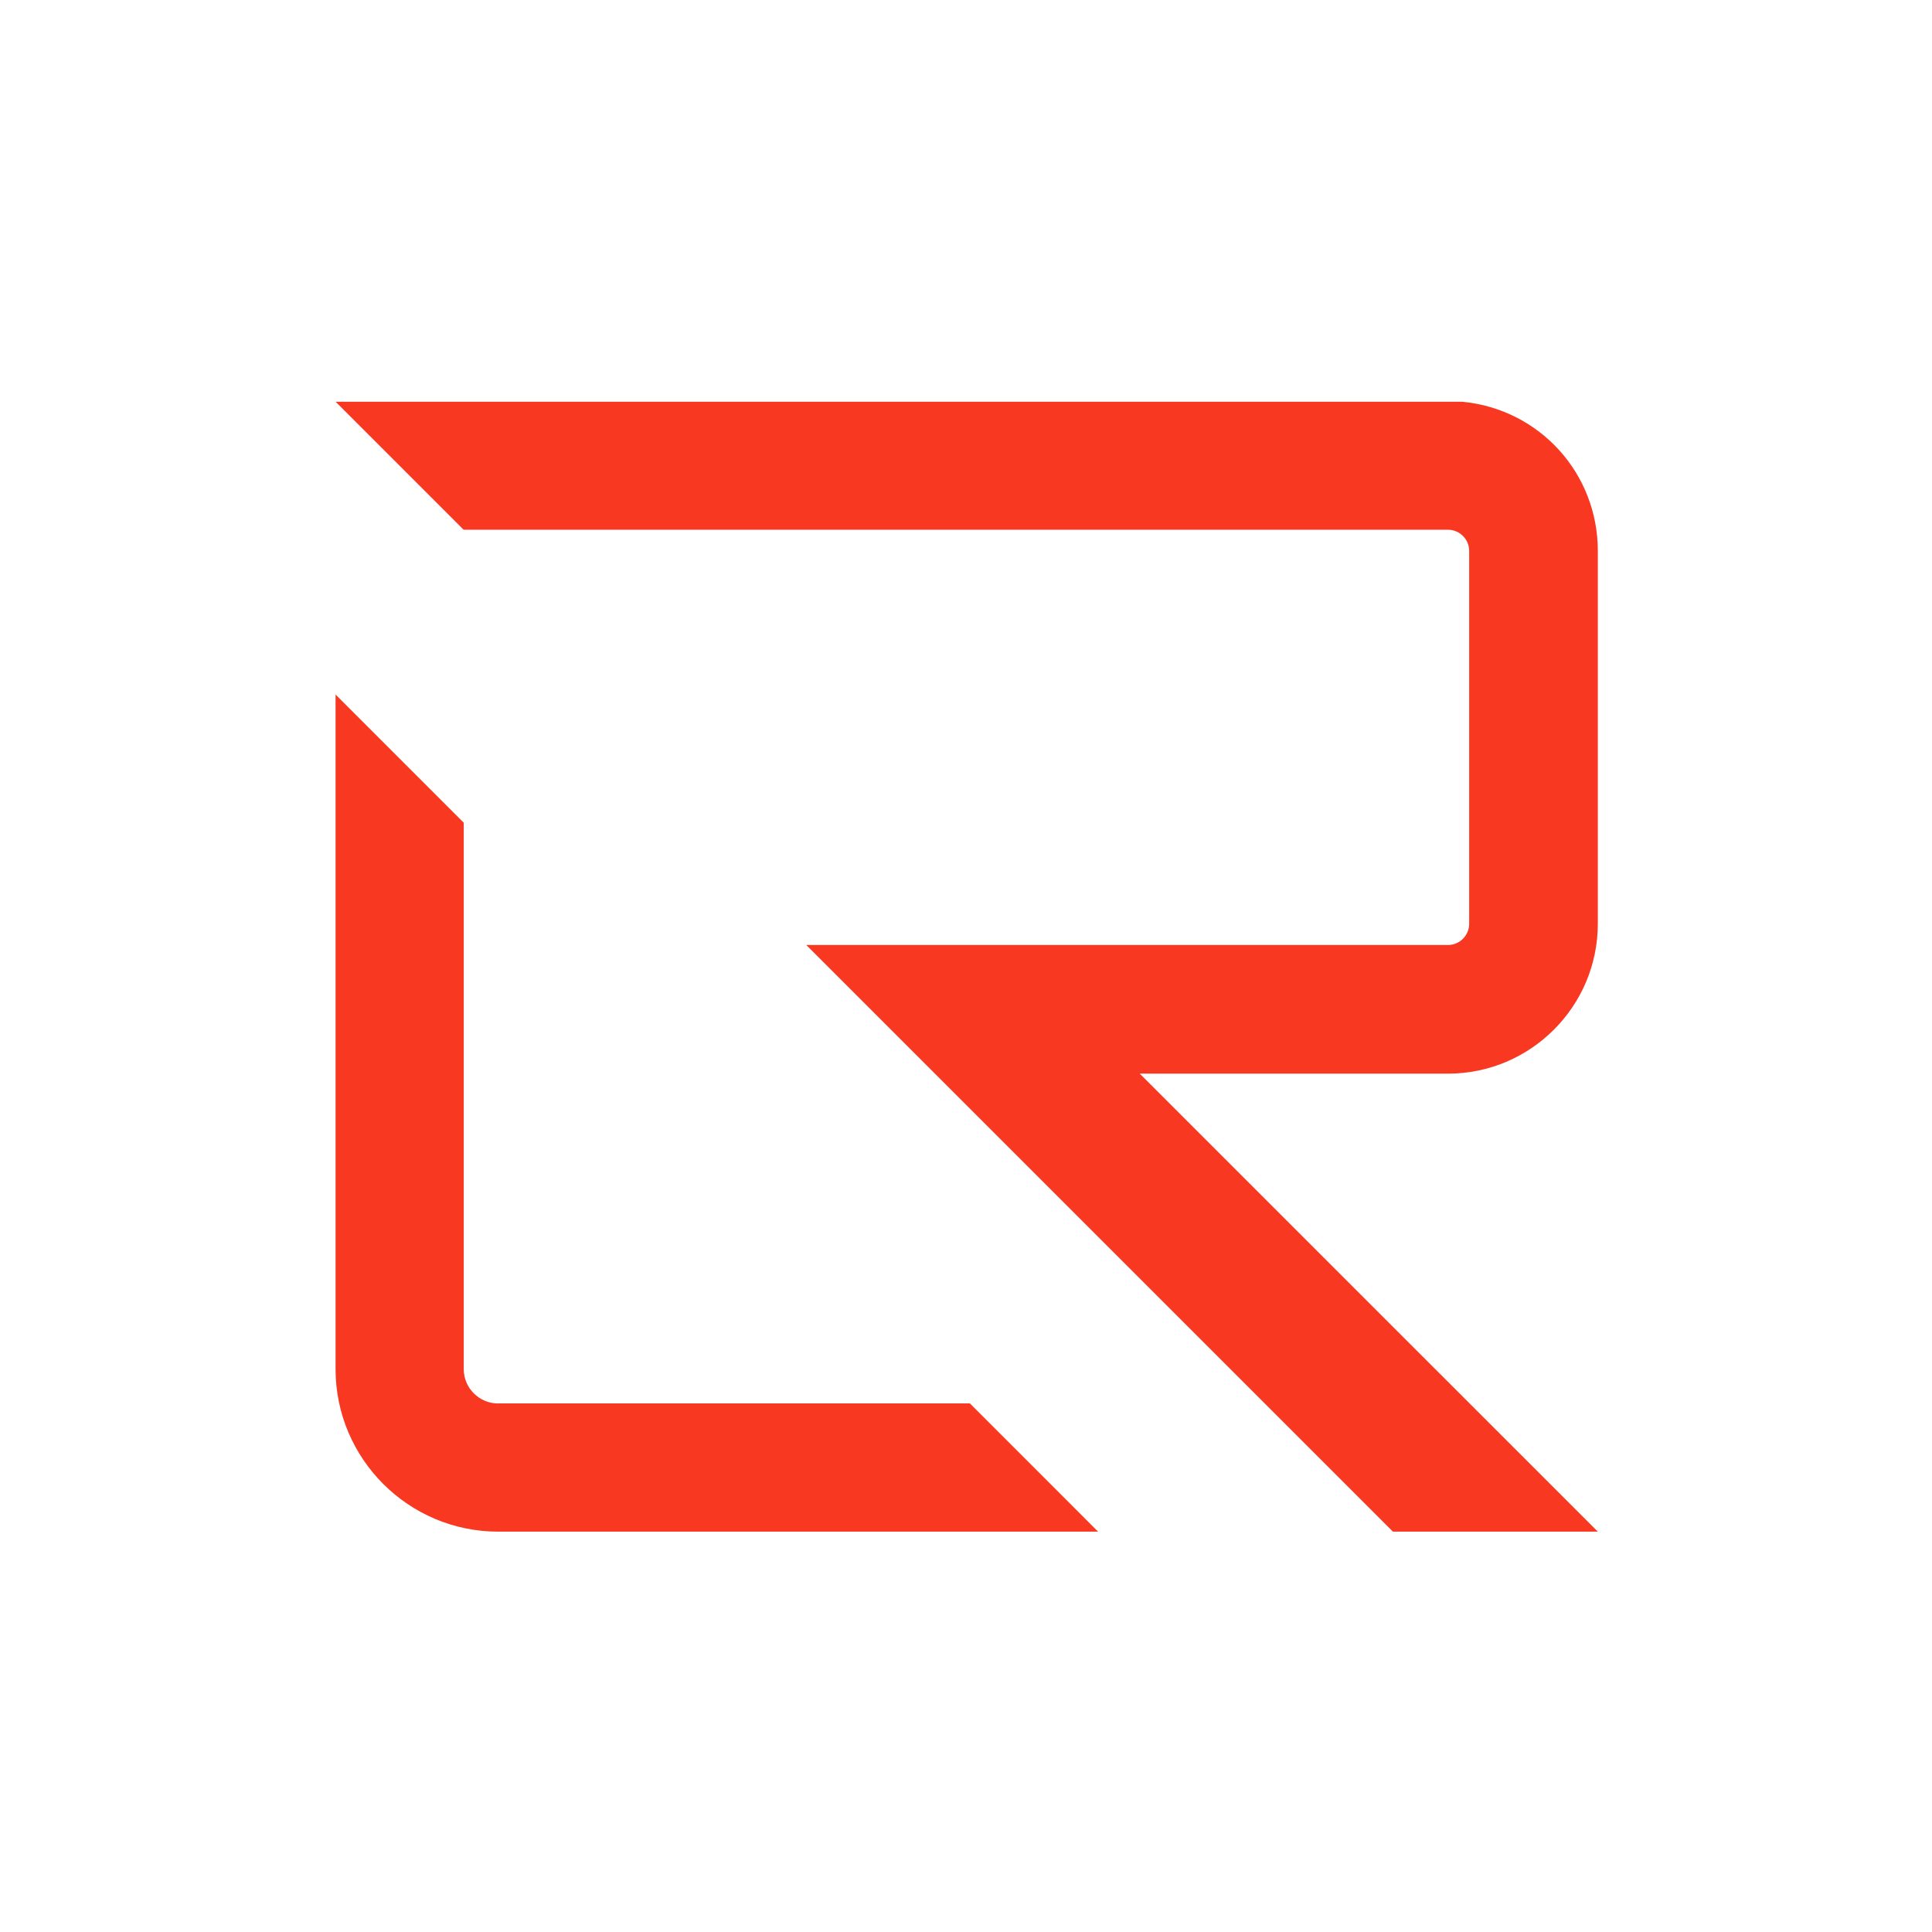 <svg width="32" height="32" viewBox="0 0 32 32" fill="none" xmlns="http://www.w3.org/2000/svg">
<rect x="0" y="0" width="32" height="32" fill="#333333" stroke="none"/>
<g clip-path="url(#clip0_1307_683)">
<rect width="32" height="32" fill="white"/>
<path d="M8.252 23.246C7.936 23.246 7.681 22.989 7.681 22.677V13.627L5.558 11.504V22.677C5.558 24.161 6.767 25.369 8.252 25.369H18.188L16.065 23.245H8.251L8.252 23.246Z" fill="#F93822"/>
<path d="M26.465 15.3V9.125C26.465 7.839 25.5 6.777 24.22 6.654L5.559 6.654L7.679 8.774H23.983C24.176 8.774 24.334 8.931 24.334 9.125V15.3C24.334 15.494 24.177 15.652 23.983 15.652H13.354L23.071 25.369H26.465L18.878 17.783H23.983C25.351 17.783 26.465 16.669 26.465 15.3L26.465 15.3Z" fill="#F93822"/>
</g>
<defs>
<clipPath id="clip0_1307_683">
<rect width="32" height="32" fill="white"/>
</clipPath>
</defs>
</svg>
